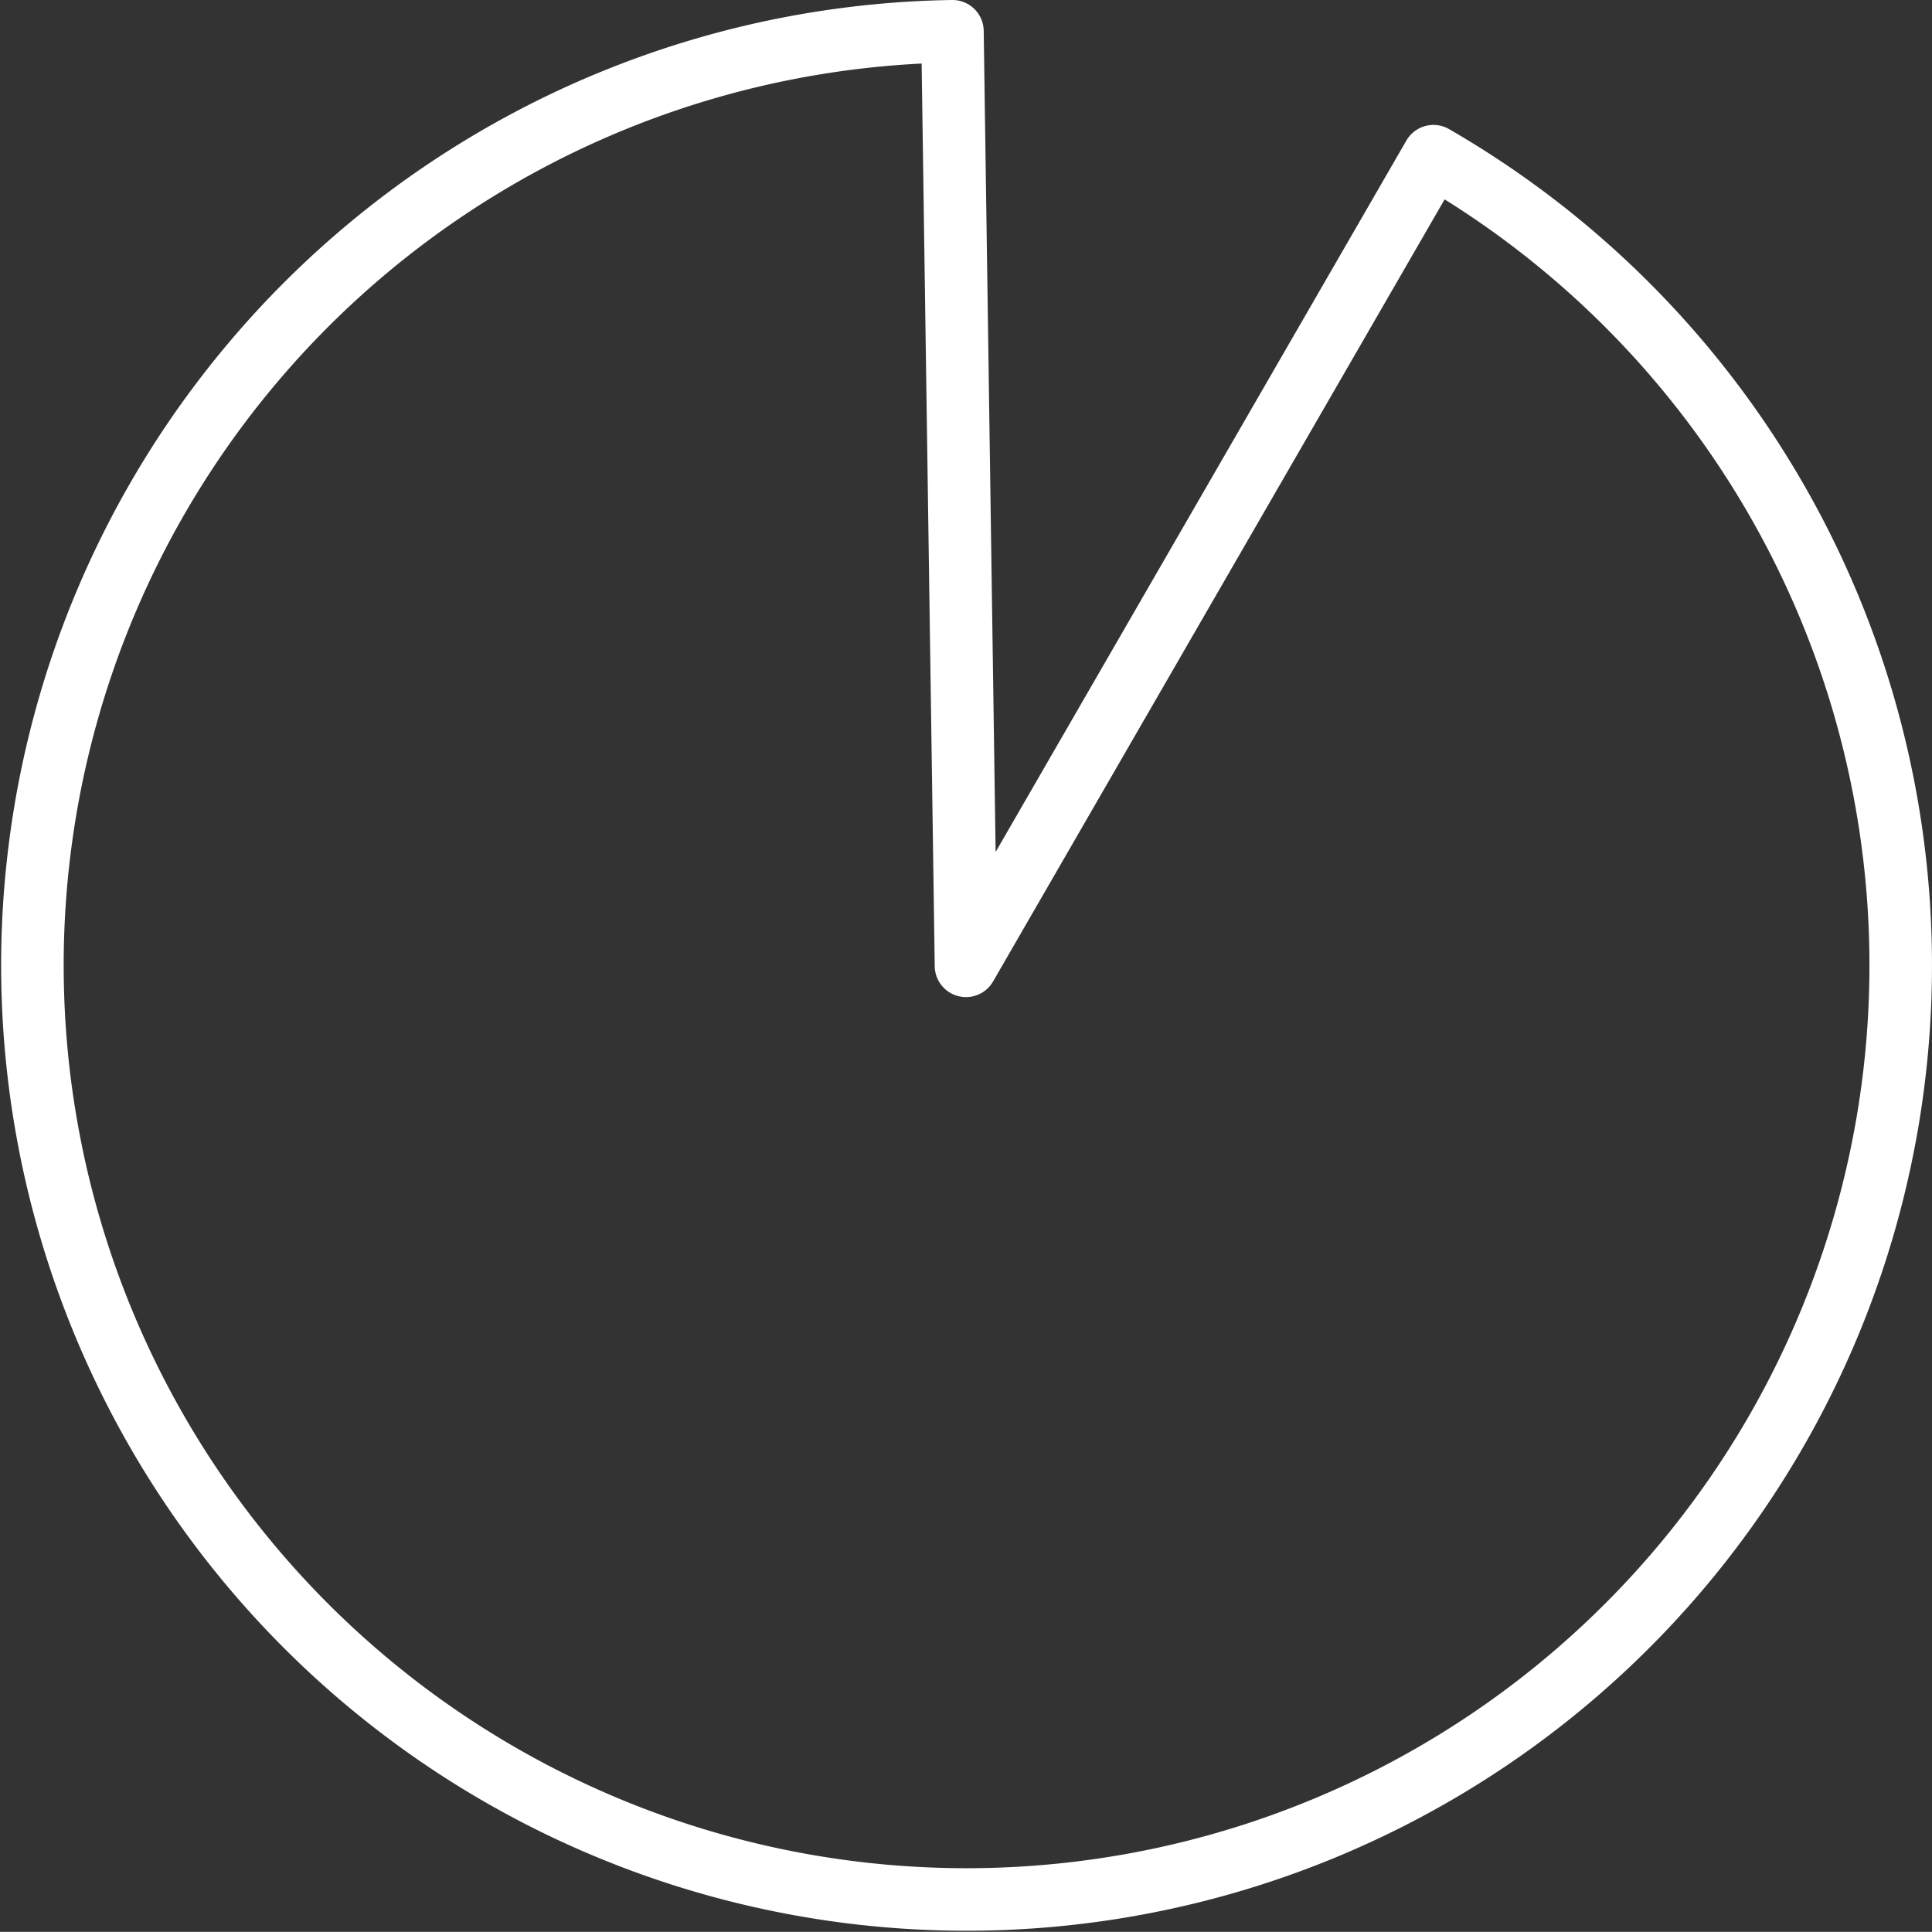 <svg xmlns="http://www.w3.org/2000/svg" width="77.232" height="77.225" viewBox="0 0 77.232 77.225">
  <rect x="0" y="0" width="77.232" height="77.225" fill="#333333" stroke="none"/>
  <g id="Grupo_3278" data-name="Grupo 3278" transform="translate(-3625.229 -1713.991)">
    <path id="Caminho_2858" data-name="Caminho 2858" d="M3682.531,1720.235l-18.686,32.365-.542-37.359a37.343,37.343,0,1,0,19.228,4.994Z" fill="none" stroke="#fff" stroke-linecap="round" stroke-linejoin="round" stroke-width="2.5"/>
  </g>
</svg>
